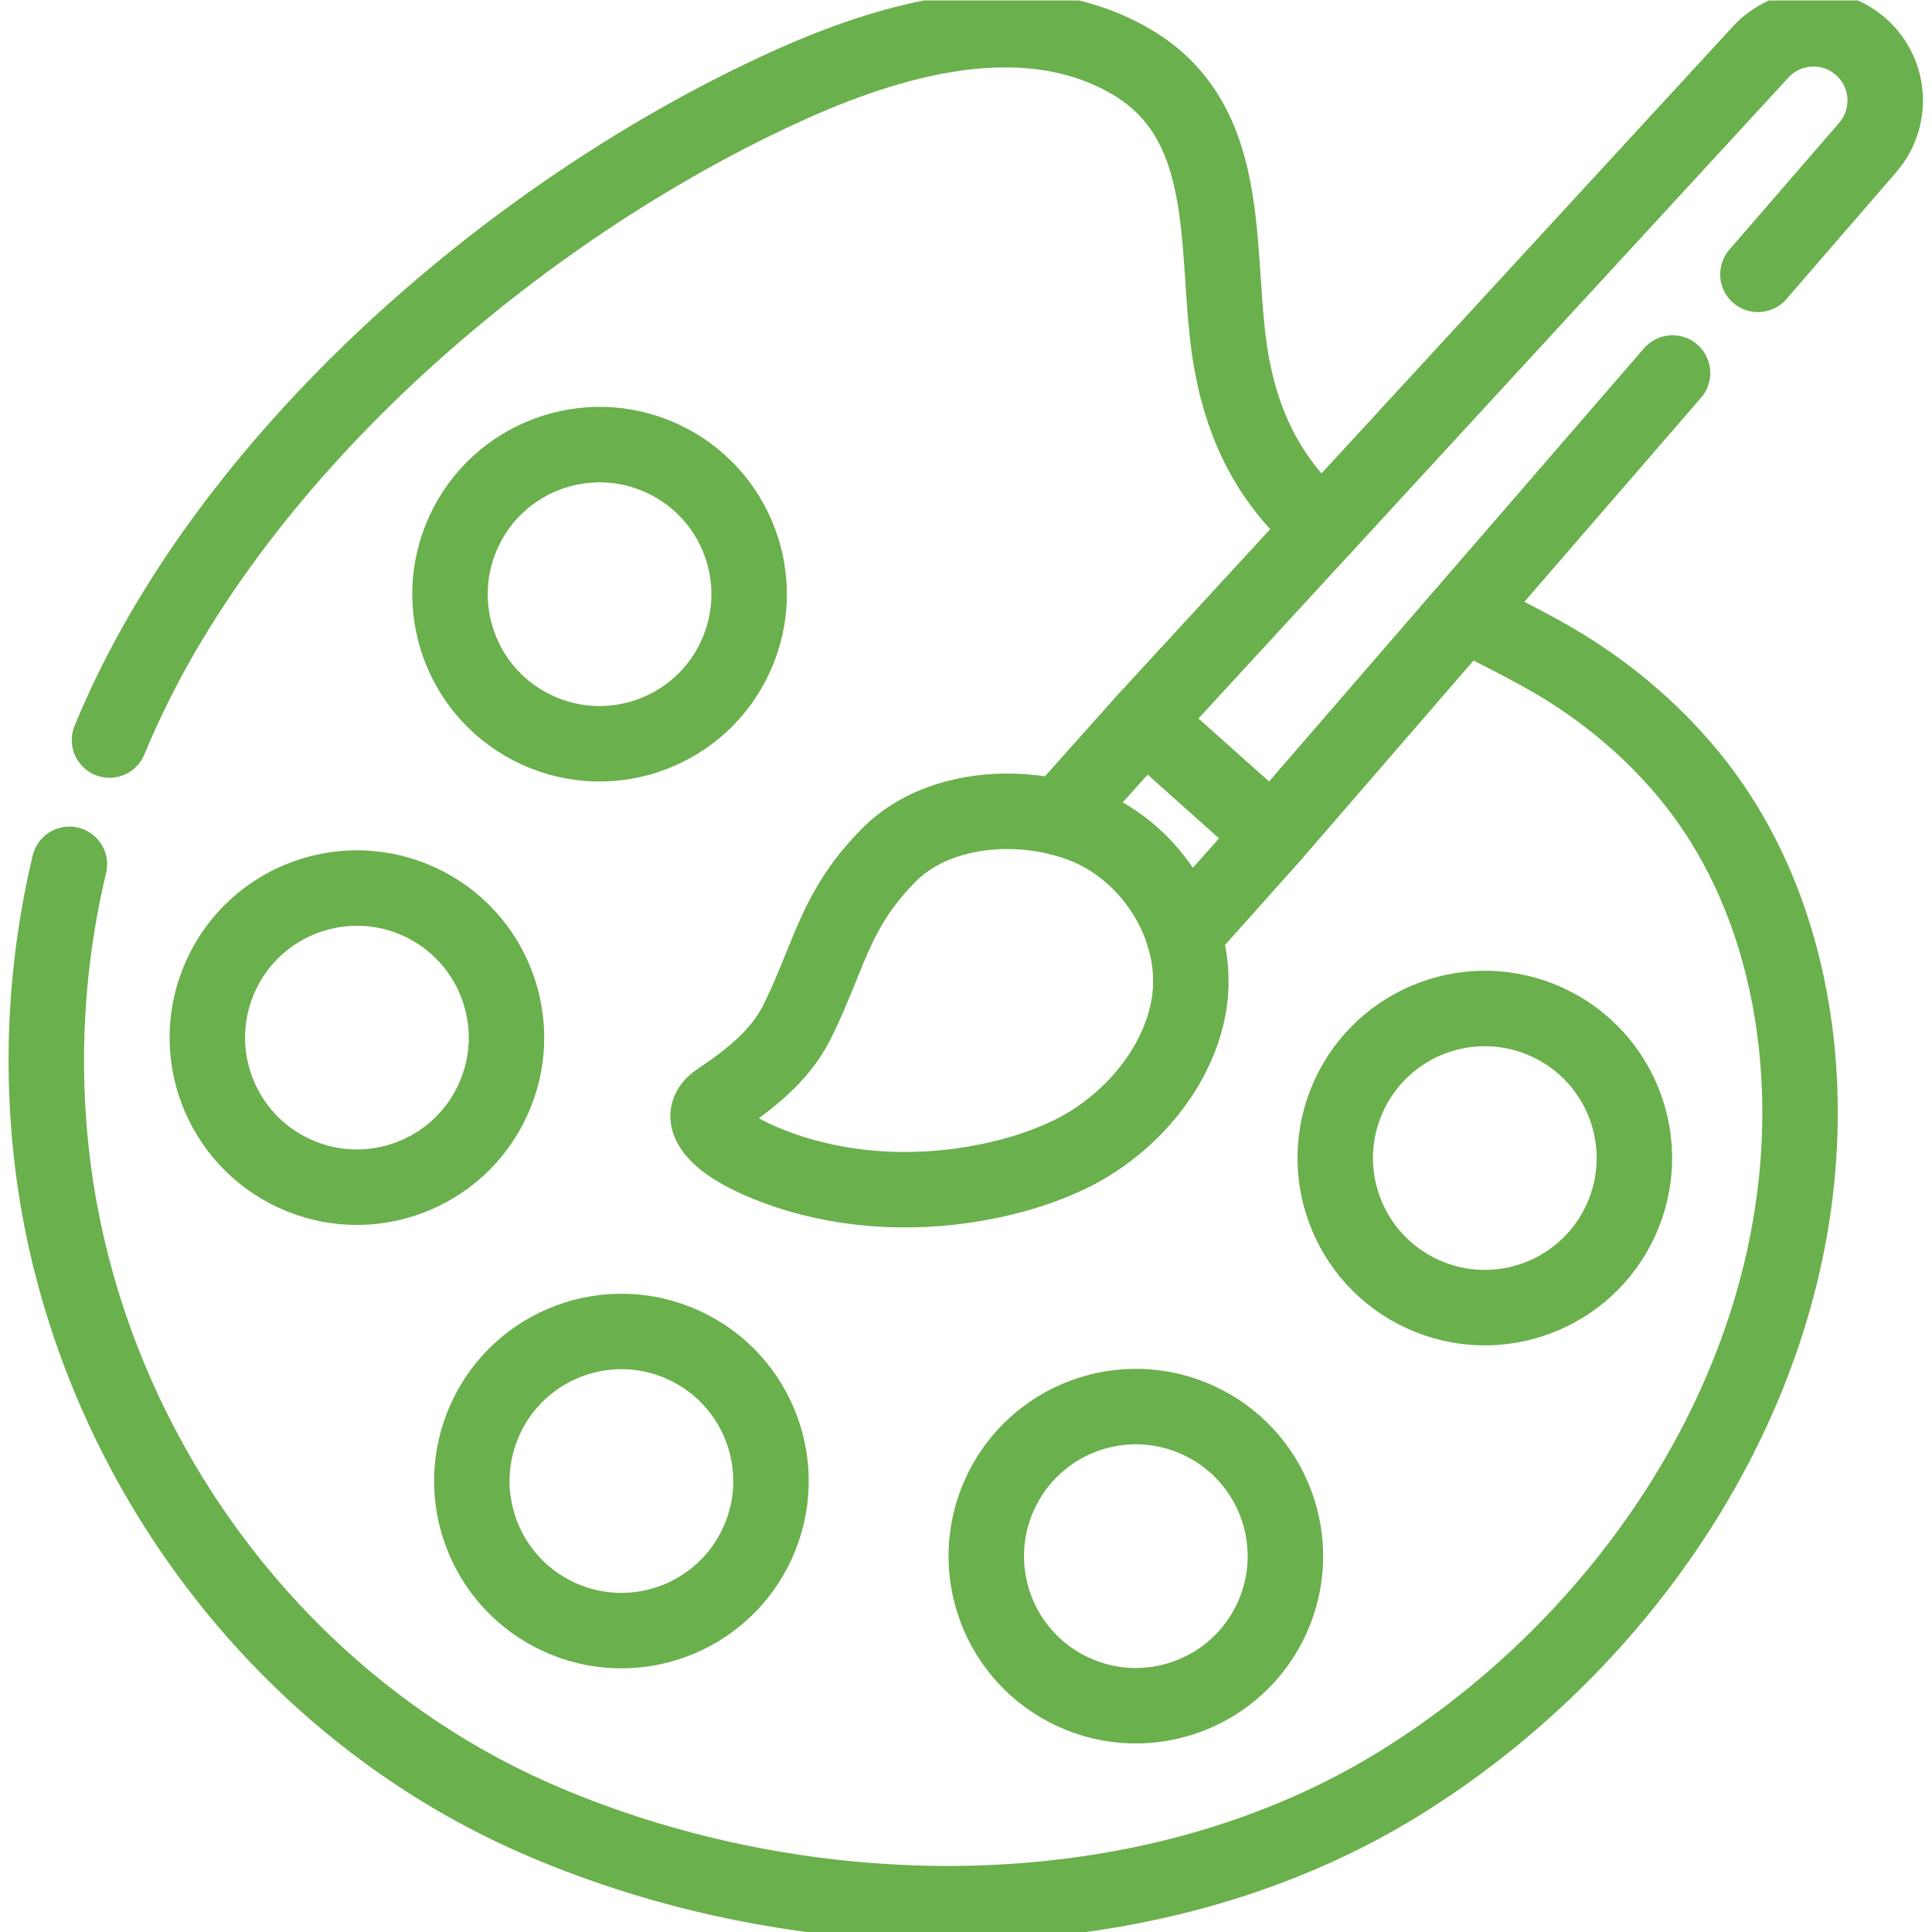 <?xml version="1.0" encoding="UTF-8"?> <svg xmlns="http://www.w3.org/2000/svg" xmlns:xlink="http://www.w3.org/1999/xlink" version="1.1" width="512" height="512" x="0" y="0" viewBox="0 0 682.667 682.667" style="enable-background:new 0 0 512 512" xml:space="preserve" class=""><g><defs stroke-width="20" style="stroke-width: 20;"><clipPath id="a" stroke-width="20" style="stroke-width: 20;"><path d="M0 512h512V0H0Z" fill="#6ab04c" opacity="1" data-original="#000000" stroke-width="20" style="stroke-width: 20;"></path></clipPath></defs><g clip-path="url(#a)" transform="matrix(1.333 0 0 -1.333 0 682.667)" stroke-width="20" style="stroke-width: 20;"><path d="M0 0c-11.612 10.042-20.287 23.105-24.04 42.985-5.225 27.676 2.054 63.681-26.702 80.543-28.235 16.555-63.973 5.972-91.545-6.59-70.71-32.216-145.228-95.877-177.138-168.101-.749-1.695-1.476-3.4-2.181-5.112" style="stroke-width: 20; stroke-linecap: round; stroke-linejoin: round; stroke-miterlimit: 10; stroke-dasharray: none; stroke-opacity: 1;" transform="translate(350.63 372.23)" fill="none" stroke="#6ab04c" stroke-width="20" stroke-linecap="round" stroke-linejoin="round" stroke-miterlimit="10" stroke-dasharray="none" stroke-opacity="" data-original="#000000" class="" opacity="1"></path><path d="M0 0a224.232 224.232 0 0 1-4.657-77.579c8.782-76.242 58.566-145.045 128.953-175.591 70.518-30.603 161.289-31.952 228.502 9.688 62.722 38.858 109.119 110.057 105.788 185.213-1.319 29.767-10.517 59.527-29.83 82.62-10.767 12.873-23.987 23.491-38.673 31.578-6.399 3.523-12.753 6.711-18.934 9.811" style="stroke-width: 20; stroke-linecap: round; stroke-linejoin: round; stroke-miterlimit: 10; stroke-dasharray: none; stroke-opacity: 1;" transform="translate(18.394 283.019)" fill="none" stroke="#6ab04c" stroke-width="20" stroke-linecap="round" stroke-linejoin="round" stroke-miterlimit="10" stroke-dasharray="none" stroke-opacity="" data-original="#000000" class="" opacity="1"></path><path d="M0 0c-9.101-19.913-32.621-28.679-52.534-19.578-19.913 9.1-28.678 32.621-19.577 52.534 9.1 19.913 32.62 28.678 52.533 19.577C.335 43.433 9.101 19.912 0 0Z" style="stroke-width: 20; stroke-linecap: round; stroke-linejoin: round; stroke-miterlimit: 10; stroke-dasharray: none; stroke-opacity: 1;" transform="translate(130.665 220.603)" fill="none" stroke="#6ab04c" stroke-width="20" stroke-linecap="round" stroke-linejoin="round" stroke-miterlimit="10" stroke-dasharray="none" stroke-opacity="" data-original="#000000" class="" opacity="1"></path><path d="M0 0c-9.101-19.913-32.621-28.679-52.534-19.578-19.913 9.1-28.678 32.621-19.577 52.534 9.1 19.913 32.62 28.678 52.533 19.577C.335 43.433 9.101 19.913 0 0Z" style="stroke-width: 20; stroke-linecap: round; stroke-linejoin: round; stroke-miterlimit: 10; stroke-dasharray: none; stroke-opacity: 1;" transform="translate(200.779 103.061)" fill="none" stroke="#6ab04c" stroke-width="20" stroke-linecap="round" stroke-linejoin="round" stroke-miterlimit="10" stroke-dasharray="none" stroke-opacity="" data-original="#000000" class="" opacity="1"></path><path d="M0 0c-9.101-19.913-32.62-28.679-52.533-19.578-19.913 9.1-28.678 32.621-19.578 52.534 9.1 19.913 32.621 28.678 52.534 19.577C.336 43.433 9.101 19.913 0 0Z" style="stroke-width: 20; stroke-linecap: round; stroke-linejoin: round; stroke-miterlimit: 10; stroke-dasharray: none; stroke-opacity: 1;" transform="translate(337.139 83.152)" fill="none" stroke="#6ab04c" stroke-width="20" stroke-linecap="round" stroke-linejoin="round" stroke-miterlimit="10" stroke-dasharray="none" stroke-opacity="" data-original="#000000" class="" opacity="1"></path><path d="M0 0c-9.101-19.912-32.621-28.678-52.534-19.577-19.912 9.1-28.678 32.621-19.577 52.534 9.1 19.912 32.621 28.678 52.534 19.577C.335 43.434 9.101 19.913 0 0Z" style="stroke-width: 20; stroke-linecap: round; stroke-linejoin: round; stroke-miterlimit: 10; stroke-dasharray: none; stroke-opacity: 1;" transform="translate(429.643 188.675)" fill="none" stroke="#6ab04c" stroke-width="20" stroke-linecap="round" stroke-linejoin="round" stroke-miterlimit="10" stroke-dasharray="none" stroke-opacity="" data-original="#000000" class="" opacity="1"></path><path d="M0 0c-9.101-19.913-32.621-28.678-52.534-19.577-19.913 9.1-28.678 32.62-19.578 52.533 9.101 19.913 32.621 28.679 52.534 19.578C.335 43.434 9.101 19.913 0 0Z" style="stroke-width: 20; stroke-linecap: round; stroke-linejoin: round; stroke-miterlimit: 10; stroke-dasharray: none; stroke-opacity: 1;" transform="translate(194.988 338.144)" fill="none" stroke="#6ab04c" stroke-width="20" stroke-linecap="round" stroke-linejoin="round" stroke-miterlimit="10" stroke-dasharray="none" stroke-opacity="" data-original="#000000" class="" opacity="1"></path><path d="m0 0 22.782 25.521L56.645-4.706 33.113-31.067" style="stroke-width: 20; stroke-linecap: round; stroke-linejoin: round; stroke-miterlimit: 10; stroke-dasharray: none; stroke-opacity: 1;" transform="translate(280.644 295.429)" fill="none" stroke="#6ab04c" stroke-width="20" stroke-linecap="round" stroke-linejoin="round" stroke-miterlimit="10" stroke-dasharray="none" stroke-opacity="" data-original="#000000" class="" opacity="1"></path><path d="m0 0 29.102 33.625c6.798 7.854 6.035 19.712-1.714 26.63-7.75 6.918-19.617 6.335-26.654-1.308l-163.293-177.402 33.863-30.228 106.06 122.534" style="stroke-width: 20; stroke-linecap: round; stroke-linejoin: round; stroke-miterlimit: 10; stroke-dasharray: none; stroke-opacity: 1;" transform="translate(465.984 439.405)" fill="none" stroke="#6ab04c" stroke-width="20" stroke-linecap="round" stroke-linejoin="round" stroke-miterlimit="10" stroke-dasharray="none" stroke-opacity="" data-original="#000000" class="" opacity="1"></path><path d="M0 0c-4.302 4.24-9.406 7.628-15.01 9.765-5.744 2.19-11.881 3.362-18.021 3.564-11.954.392-24.768-2.943-33.36-11.67-6.629-6.733-10.718-13.034-14.536-21.576-1.137-2.547-2.167-5.144-3.221-7.726-2.104-5.159-4.187-10.334-6.735-15.295-4.51-8.781-12.613-14.997-20.69-20.424-5.771-3.877-.862-8.883 3.185-11.644 2.635-1.798 5.53-3.253 8.459-4.505 16.712-7.135 35.518-8.906 53.426-6.324 9.566 1.38 19.058 3.914 27.812 8.06 15.09 7.146 28.208 21.656 31.649 38.25C15.953-25.083 10.26-10.114 0 0Z" style="stroke-width: 20; stroke-linecap: round; stroke-linejoin: round; stroke-miterlimit: 10; stroke-dasharray: none; stroke-opacity: 1;" transform="translate(301.911 283.717)" fill="none" stroke="#6ab04c" stroke-width="20" stroke-linecap="round" stroke-linejoin="round" stroke-miterlimit="10" stroke-dasharray="none" stroke-opacity="" data-original="#000000" class="" opacity="1"></path></g></g></svg> 